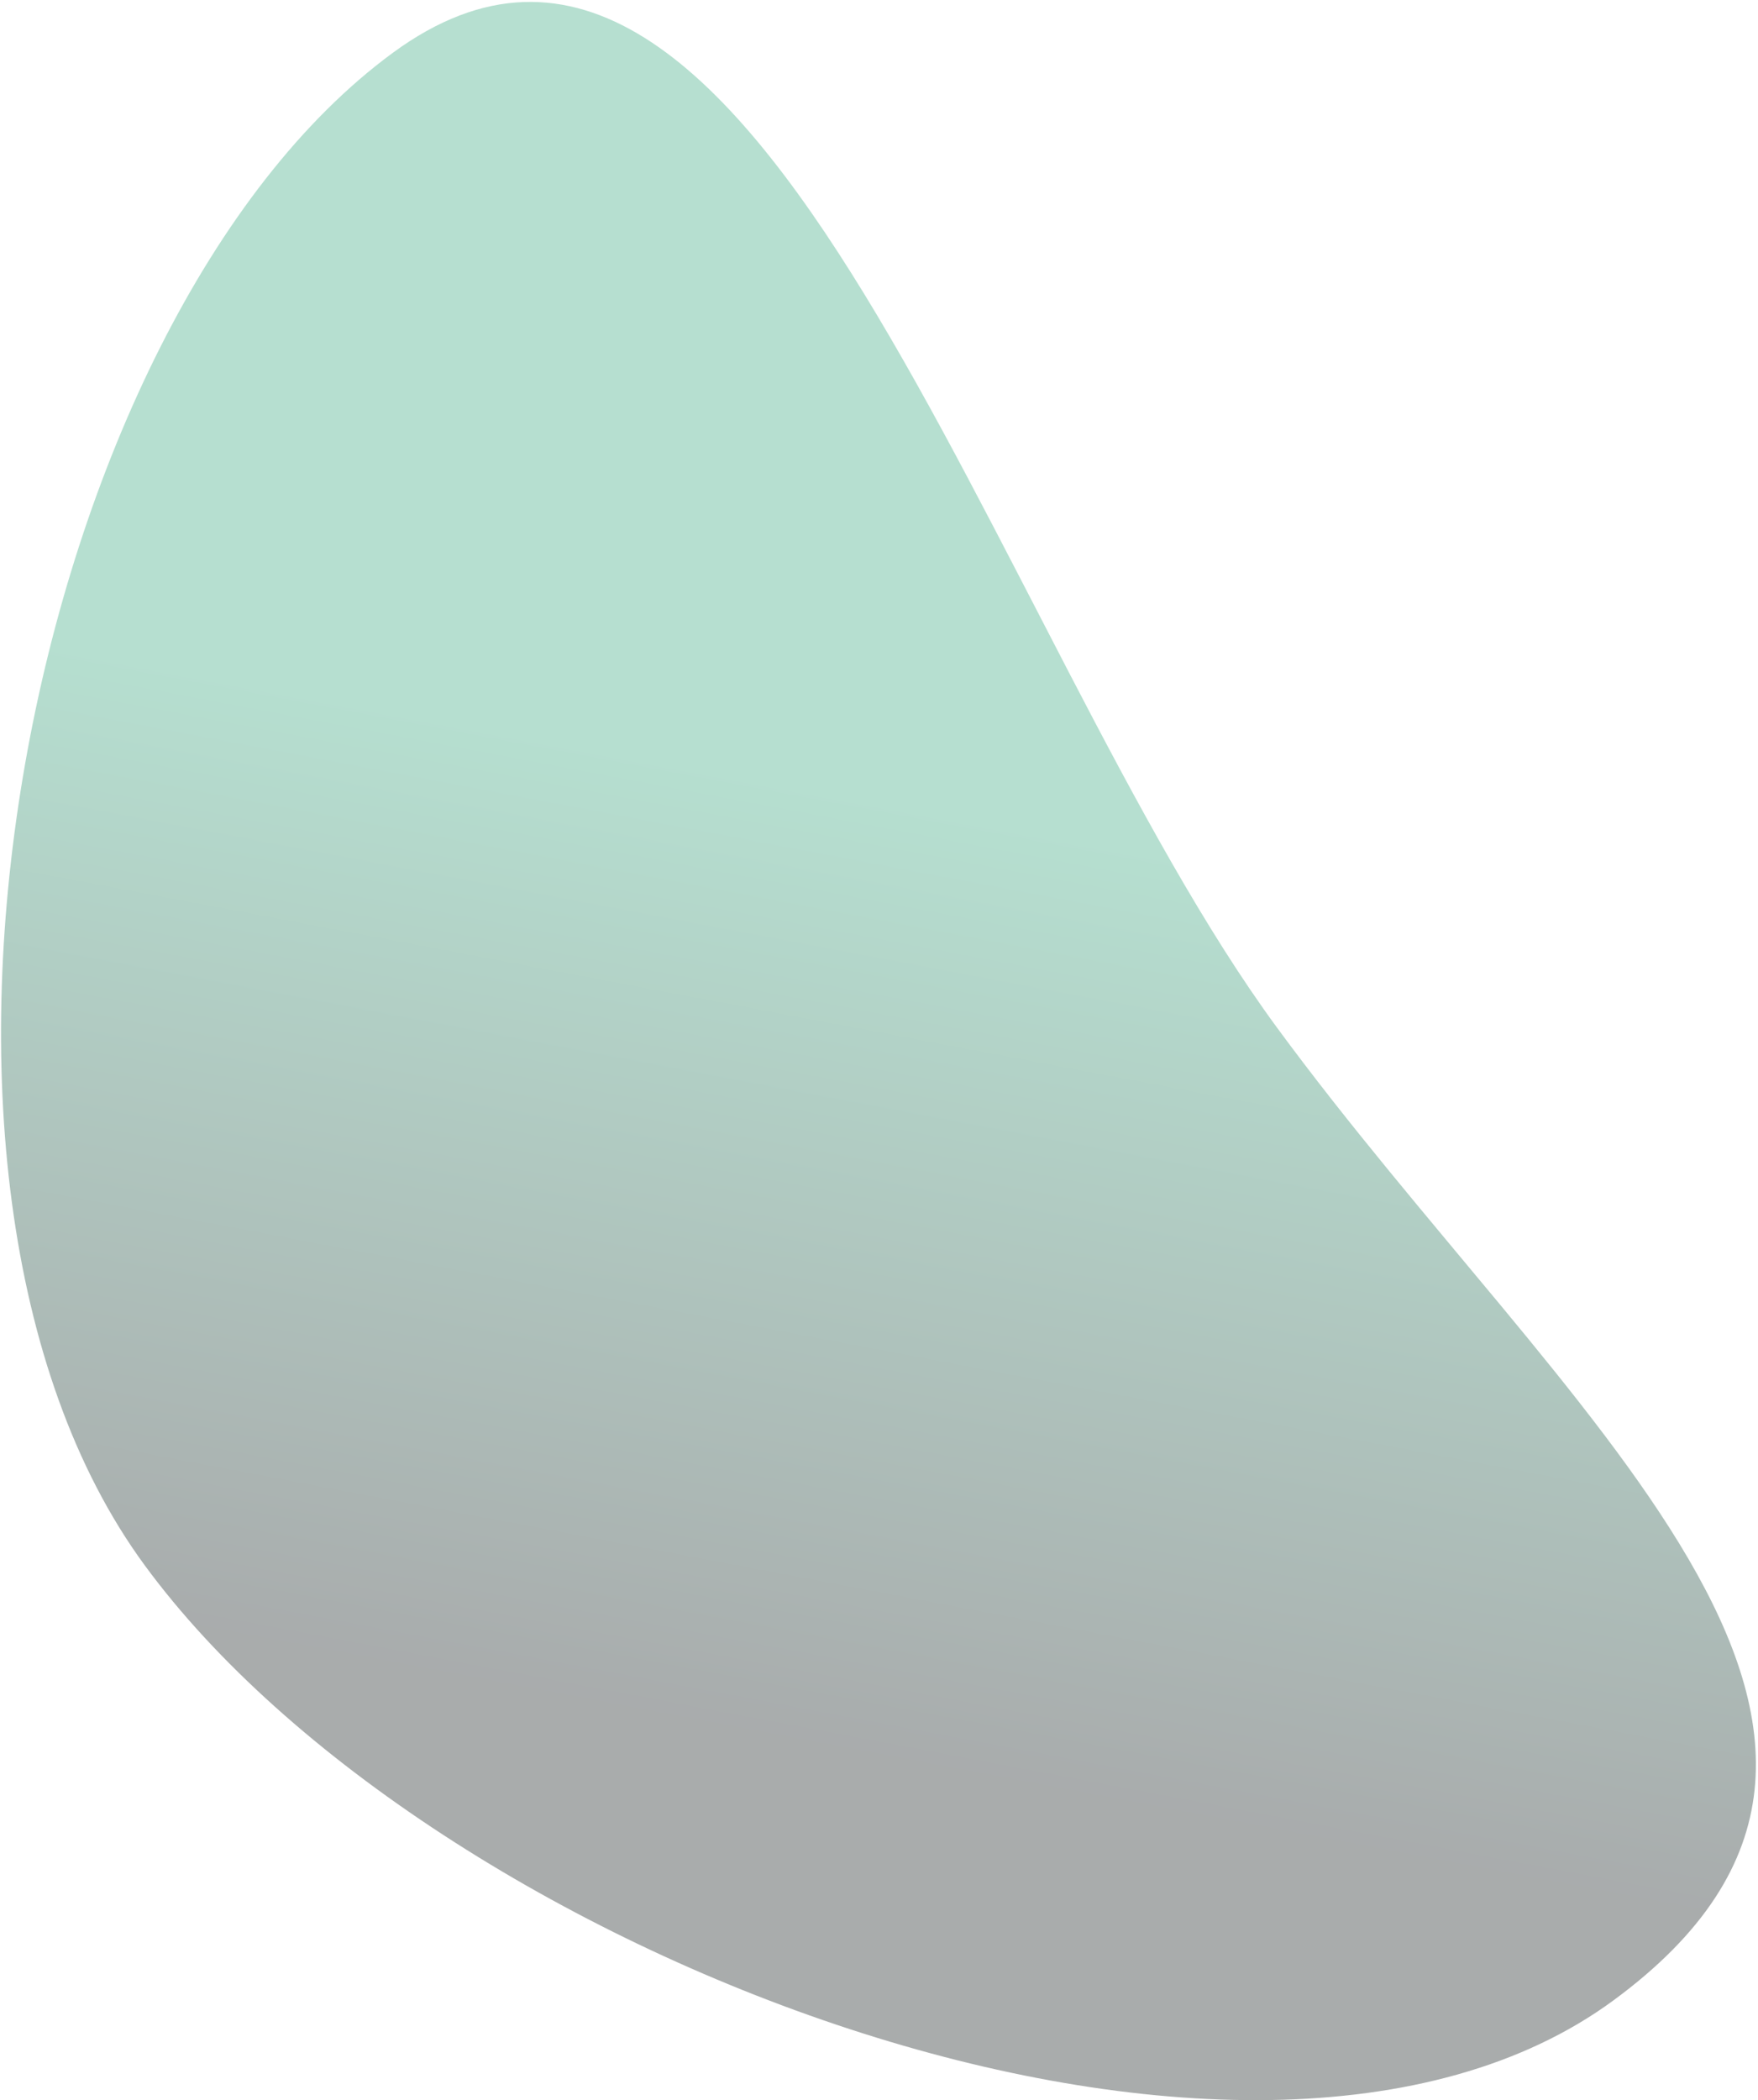 <svg width="675" height="806" viewBox="0 0 675 806" fill="none" xmlns="http://www.w3.org/2000/svg">
<path opacity="0.34" d="M150.741 20.329C10.889 123.048 -53.951 451.639 55.601 600.795C165.153 749.95 479.616 870.459 619.468 767.74C759.319 665.021 599.759 543.392 490.207 394.237C380.654 245.081 290.592 -82.39 150.741 20.329Z" fill="url(#paint0_linear_71_7793)"/>
<defs>
<linearGradient id="paint0_linear_71_7793" x1="139.07" y1="270.986" x2="72.421" y2="623.695" gradientUnits="userSpaceOnUse">
<stop stop-color="#28A175"/>
<stop offset="1" stop-color="#020B0D"/>
</linearGradient>
</defs>
</svg>
